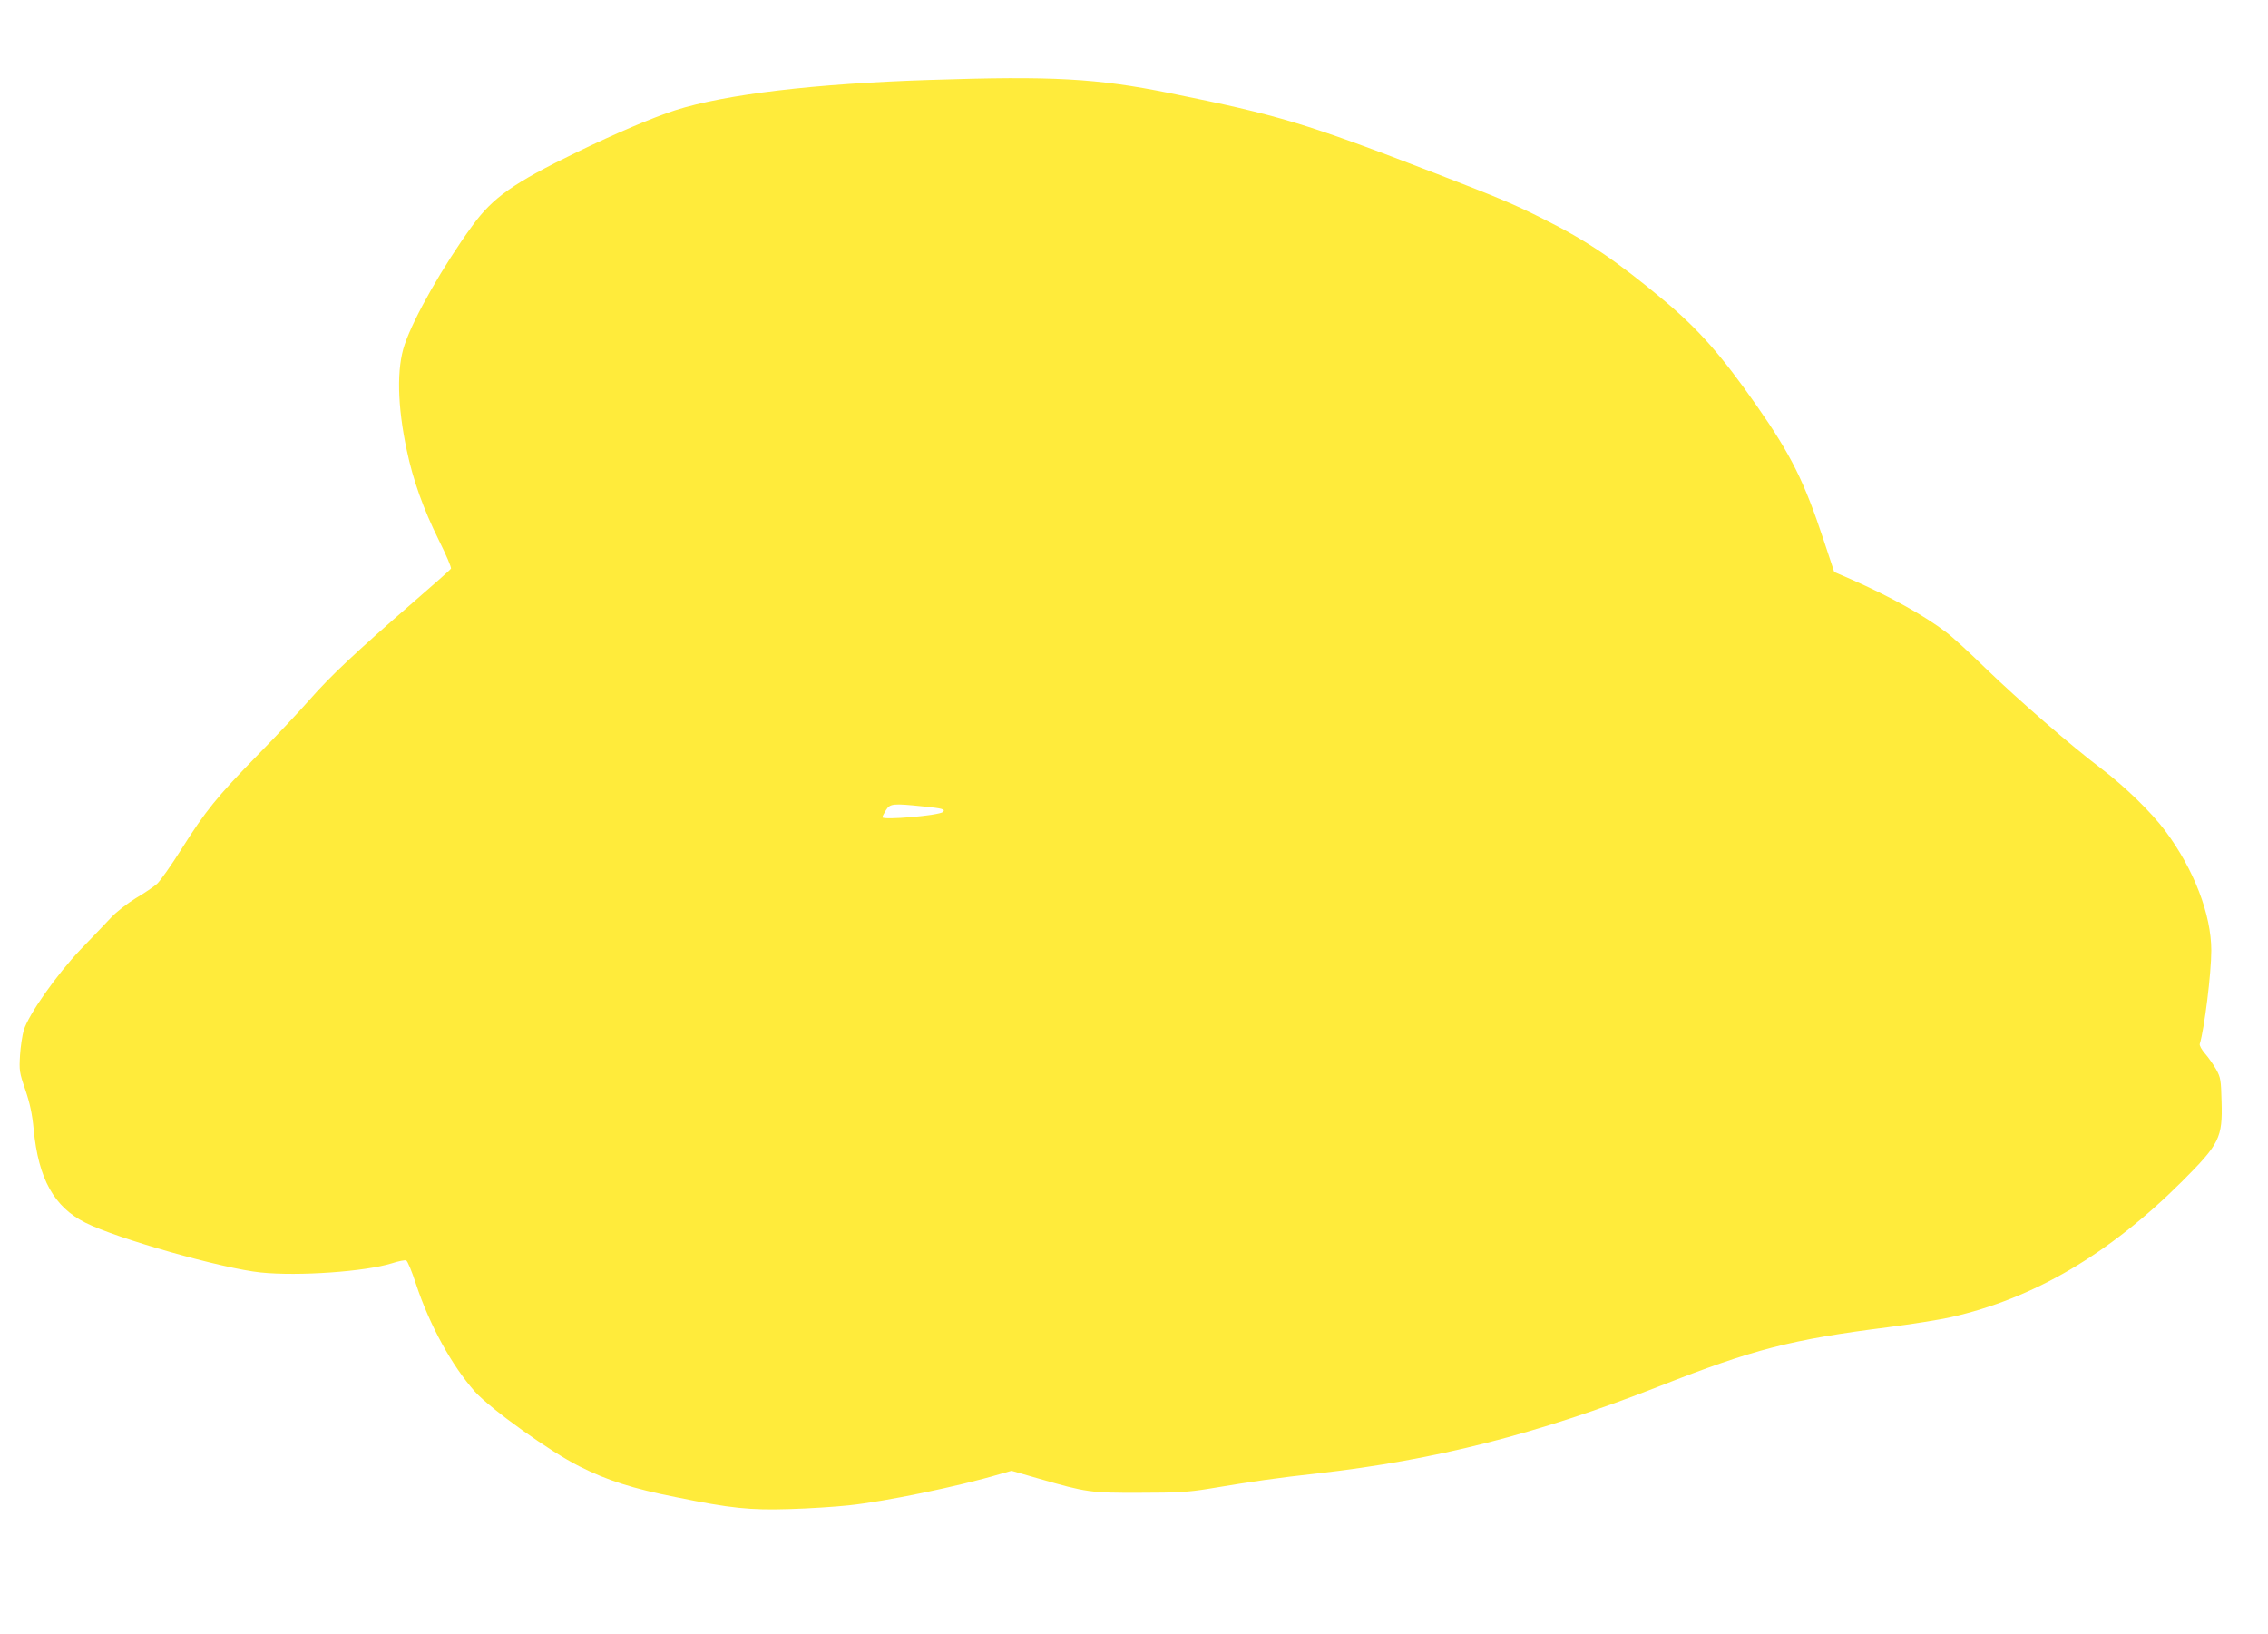 <?xml version="1.0" standalone="no"?>
<!DOCTYPE svg PUBLIC "-//W3C//DTD SVG 20010904//EN"
 "http://www.w3.org/TR/2001/REC-SVG-20010904/DTD/svg10.dtd">
<svg version="1.0" xmlns="http://www.w3.org/2000/svg"
 width="1280pt" height="922pt" viewBox="0 0 1280 922"
 preserveAspectRatio="xMidYMid meet">
<g transform="translate(0,922) scale(0.1,-0.1)"
fill="#ffeb3b" stroke="none">
<path d="M5247 8769 c-651 -21 -1153 -81 -1436 -171 -124 -40 -336 -130 -558
-238 -356 -173 -471 -254 -588 -415 -161 -221 -329 -515 -381 -669 -46 -133
-42 -345 12 -598 35 -167 93 -329 180 -505 42 -84 73 -157 69 -162 -3 -6 -101
-93 -218 -194 -319 -277 -464 -414 -578 -544 -57 -65 -189 -206 -294 -313
-231 -237 -295 -316 -431 -532 -58 -92 -120 -180 -138 -196 -18 -16 -72 -53
-120 -81 -47 -29 -109 -77 -138 -108 -29 -31 -107 -113 -174 -182 -134 -141
-292 -365 -320 -455 -8 -28 -18 -92 -21 -141 -5 -85 -4 -97 30 -195 26 -77 39
-137 47 -223 27 -280 115 -438 292 -527 181 -91 774 -259 990 -281 214 -22
589 5 740 52 37 12 73 19 80 16 8 -2 33 -63 56 -134 77 -232 201 -458 332
-606 88 -98 424 -339 590 -422 159 -80 299 -125 546 -174 308 -63 418 -74 639
-67 110 3 261 13 335 21 204 21 624 108 852 176 l67 19 153 -44 c271 -78 292
-81 573 -80 209 0 272 4 383 22 257 43 390 62 617 87 670 76 1241 222 1930
492 530 209 746 264 1290 333 131 17 290 42 352 56 469 105 896 356 1309 768
211 211 228 246 222 449 -3 122 -5 136 -31 183 -16 27 -44 68 -63 89 -19 22
-32 46 -29 54 26 85 65 399 65 527 0 203 -98 458 -259 674 -79 106 -227 250
-361 352 -171 129 -469 388 -653 566 -89 87 -189 179 -223 204 -123 94 -317
202 -535 298 l-97 42 -60 181 c-109 329 -183 479 -378 758 -200 286 -328 431
-528 598 -264 220 -432 334 -673 454 -164 83 -255 121 -609 258 -741 286 -882
328 -1504 454 -412 83 -658 97 -1353 74z m-36 -4100 c110 -11 126 -16 111 -31
-20 -20 -342 -48 -342 -30 0 4 9 22 20 40 23 37 39 39 211 21z"/>
</g>
</svg>
